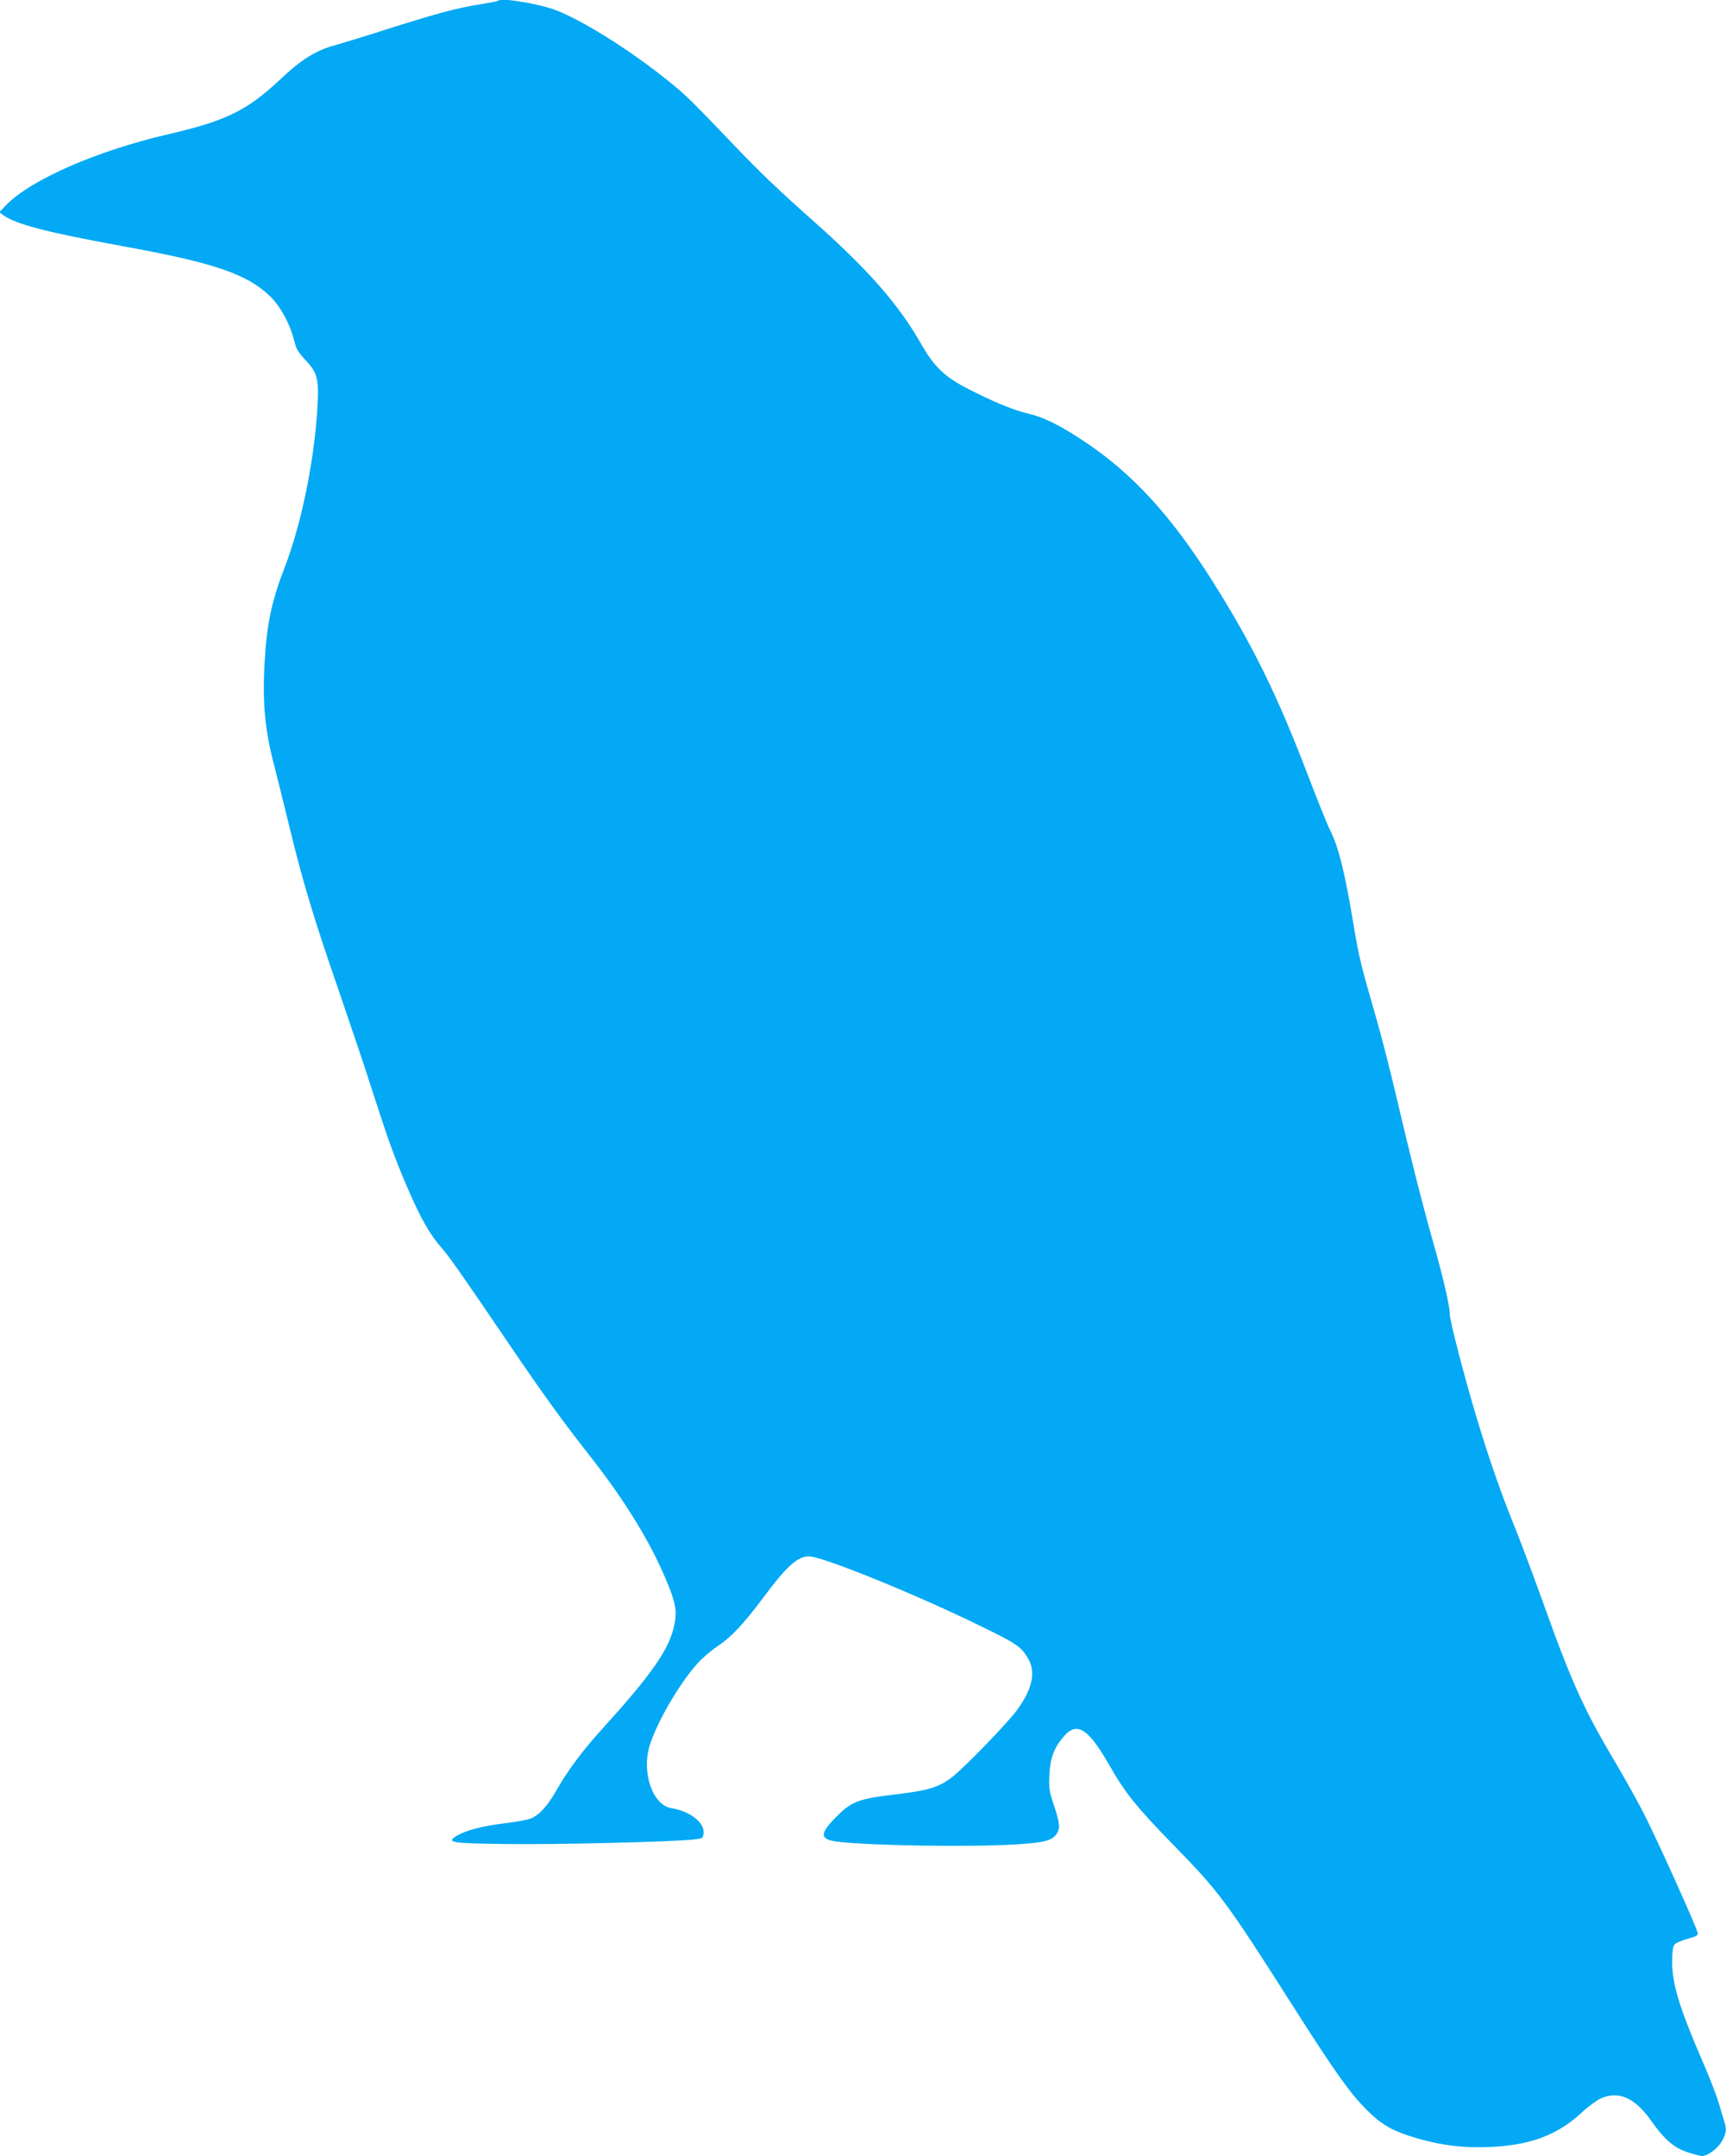 <?xml version="1.0" standalone="no"?>
<!DOCTYPE svg PUBLIC "-//W3C//DTD SVG 20010904//EN"
 "http://www.w3.org/TR/2001/REC-SVG-20010904/DTD/svg10.dtd">
<svg version="1.0" xmlns="http://www.w3.org/2000/svg"
 width="1025pt" height="1280pt" viewBox="0 0 1025 1280"
 preserveAspectRatio="xMidYMid meet">
<g transform="translate(0,1280) scale(0.1,-0.1)"
fill="#03a9f4" stroke="none">
<path d="M2959 12796 c-2 -3 -49 -12 -104 -21 -141 -22 -262 -55 -543 -144
-136 -44 -285 -89 -331 -102 -104 -28 -195 -85 -312 -196 -202 -190 -324 -250
-674 -331 -425 -99 -814 -270 -960 -421 l-39 -41 24 -18 c77 -54 253 -100 700
-182 552 -100 742 -165 882 -297 61 -59 117 -159 143 -258 16 -62 19 -68 81
-136 58 -64 68 -106 60 -254 -18 -325 -95 -703 -196 -965 -78 -203 -106 -335
-119 -570 -13 -239 3 -402 61 -619 16 -63 56 -223 88 -355 78 -322 144 -541
293 -971 68 -198 157 -461 196 -585 99 -306 132 -399 210 -580 78 -182 133
-278 201 -356 50 -57 109 -141 410 -584 196 -289 317 -455 470 -650 217 -275
375 -535 471 -777 43 -108 49 -153 34 -228 -31 -148 -128 -288 -438 -630 -111
-123 -194 -235 -259 -348 -56 -99 -104 -152 -155 -173 -19 -8 -89 -21 -156
-29 -131 -15 -231 -42 -286 -75 -63 -39 -34 -44 297 -48 292 -4 995 13 1112
27 53 6 55 7 58 38 6 63 -81 130 -191 148 -111 18 -178 211 -129 371 42 137
176 368 283 487 28 32 83 79 120 103 82 55 153 130 272 289 137 185 204 245
271 245 79 0 631 -224 1011 -410 222 -108 245 -124 286 -189 52 -82 34 -180
-57 -308 -56 -78 -312 -343 -390 -404 -77 -59 -138 -78 -316 -100 -243 -28
-282 -43 -378 -142 -94 -96 -91 -128 13 -141 197 -24 791 -33 1064 -16 161 10
210 22 237 61 23 33 20 65 -15 171 -28 83 -31 102 -27 183 5 96 27 157 82 222
80 95 146 55 271 -162 96 -169 162 -251 380 -475 276 -282 314 -333 710 -955
252 -396 341 -521 440 -620 90 -91 156 -128 300 -170 145 -42 272 -58 425 -52
242 9 403 68 548 200 42 39 95 78 117 88 105 48 204 5 299 -130 78 -111 138
-164 219 -189 36 -12 74 -22 84 -22 35 0 95 45 119 88 26 46 29 70 14 116 -5
17 -21 69 -35 116 -14 47 -59 162 -100 255 -132 306 -175 447 -175 580 0 51 5
88 13 99 7 10 42 25 78 35 52 14 63 20 61 35 -6 34 -253 581 -326 721 -40 77
-116 212 -168 300 -177 297 -257 472 -415 915 -58 162 -135 367 -170 455 -86
211 -150 393 -230 655 -73 241 -163 587 -163 626 0 49 -40 222 -100 432 -65
230 -137 516 -225 892 -32 135 -82 331 -112 435 -90 311 -103 362 -134 550
-51 310 -90 468 -141 568 -17 34 -74 176 -128 317 -183 480 -329 777 -566
1154 -250 396 -478 645 -769 838 -144 95 -237 141 -328 162 -83 19 -207 70
-350 143 -147 75 -209 134 -288 273 -132 232 -314 440 -639 728 -206 183 -314
286 -463 442 -245 256 -284 295 -361 359 -223 186 -529 382 -701 449 -98 39
-327 77 -346 58z"/>
</g>
</svg>
